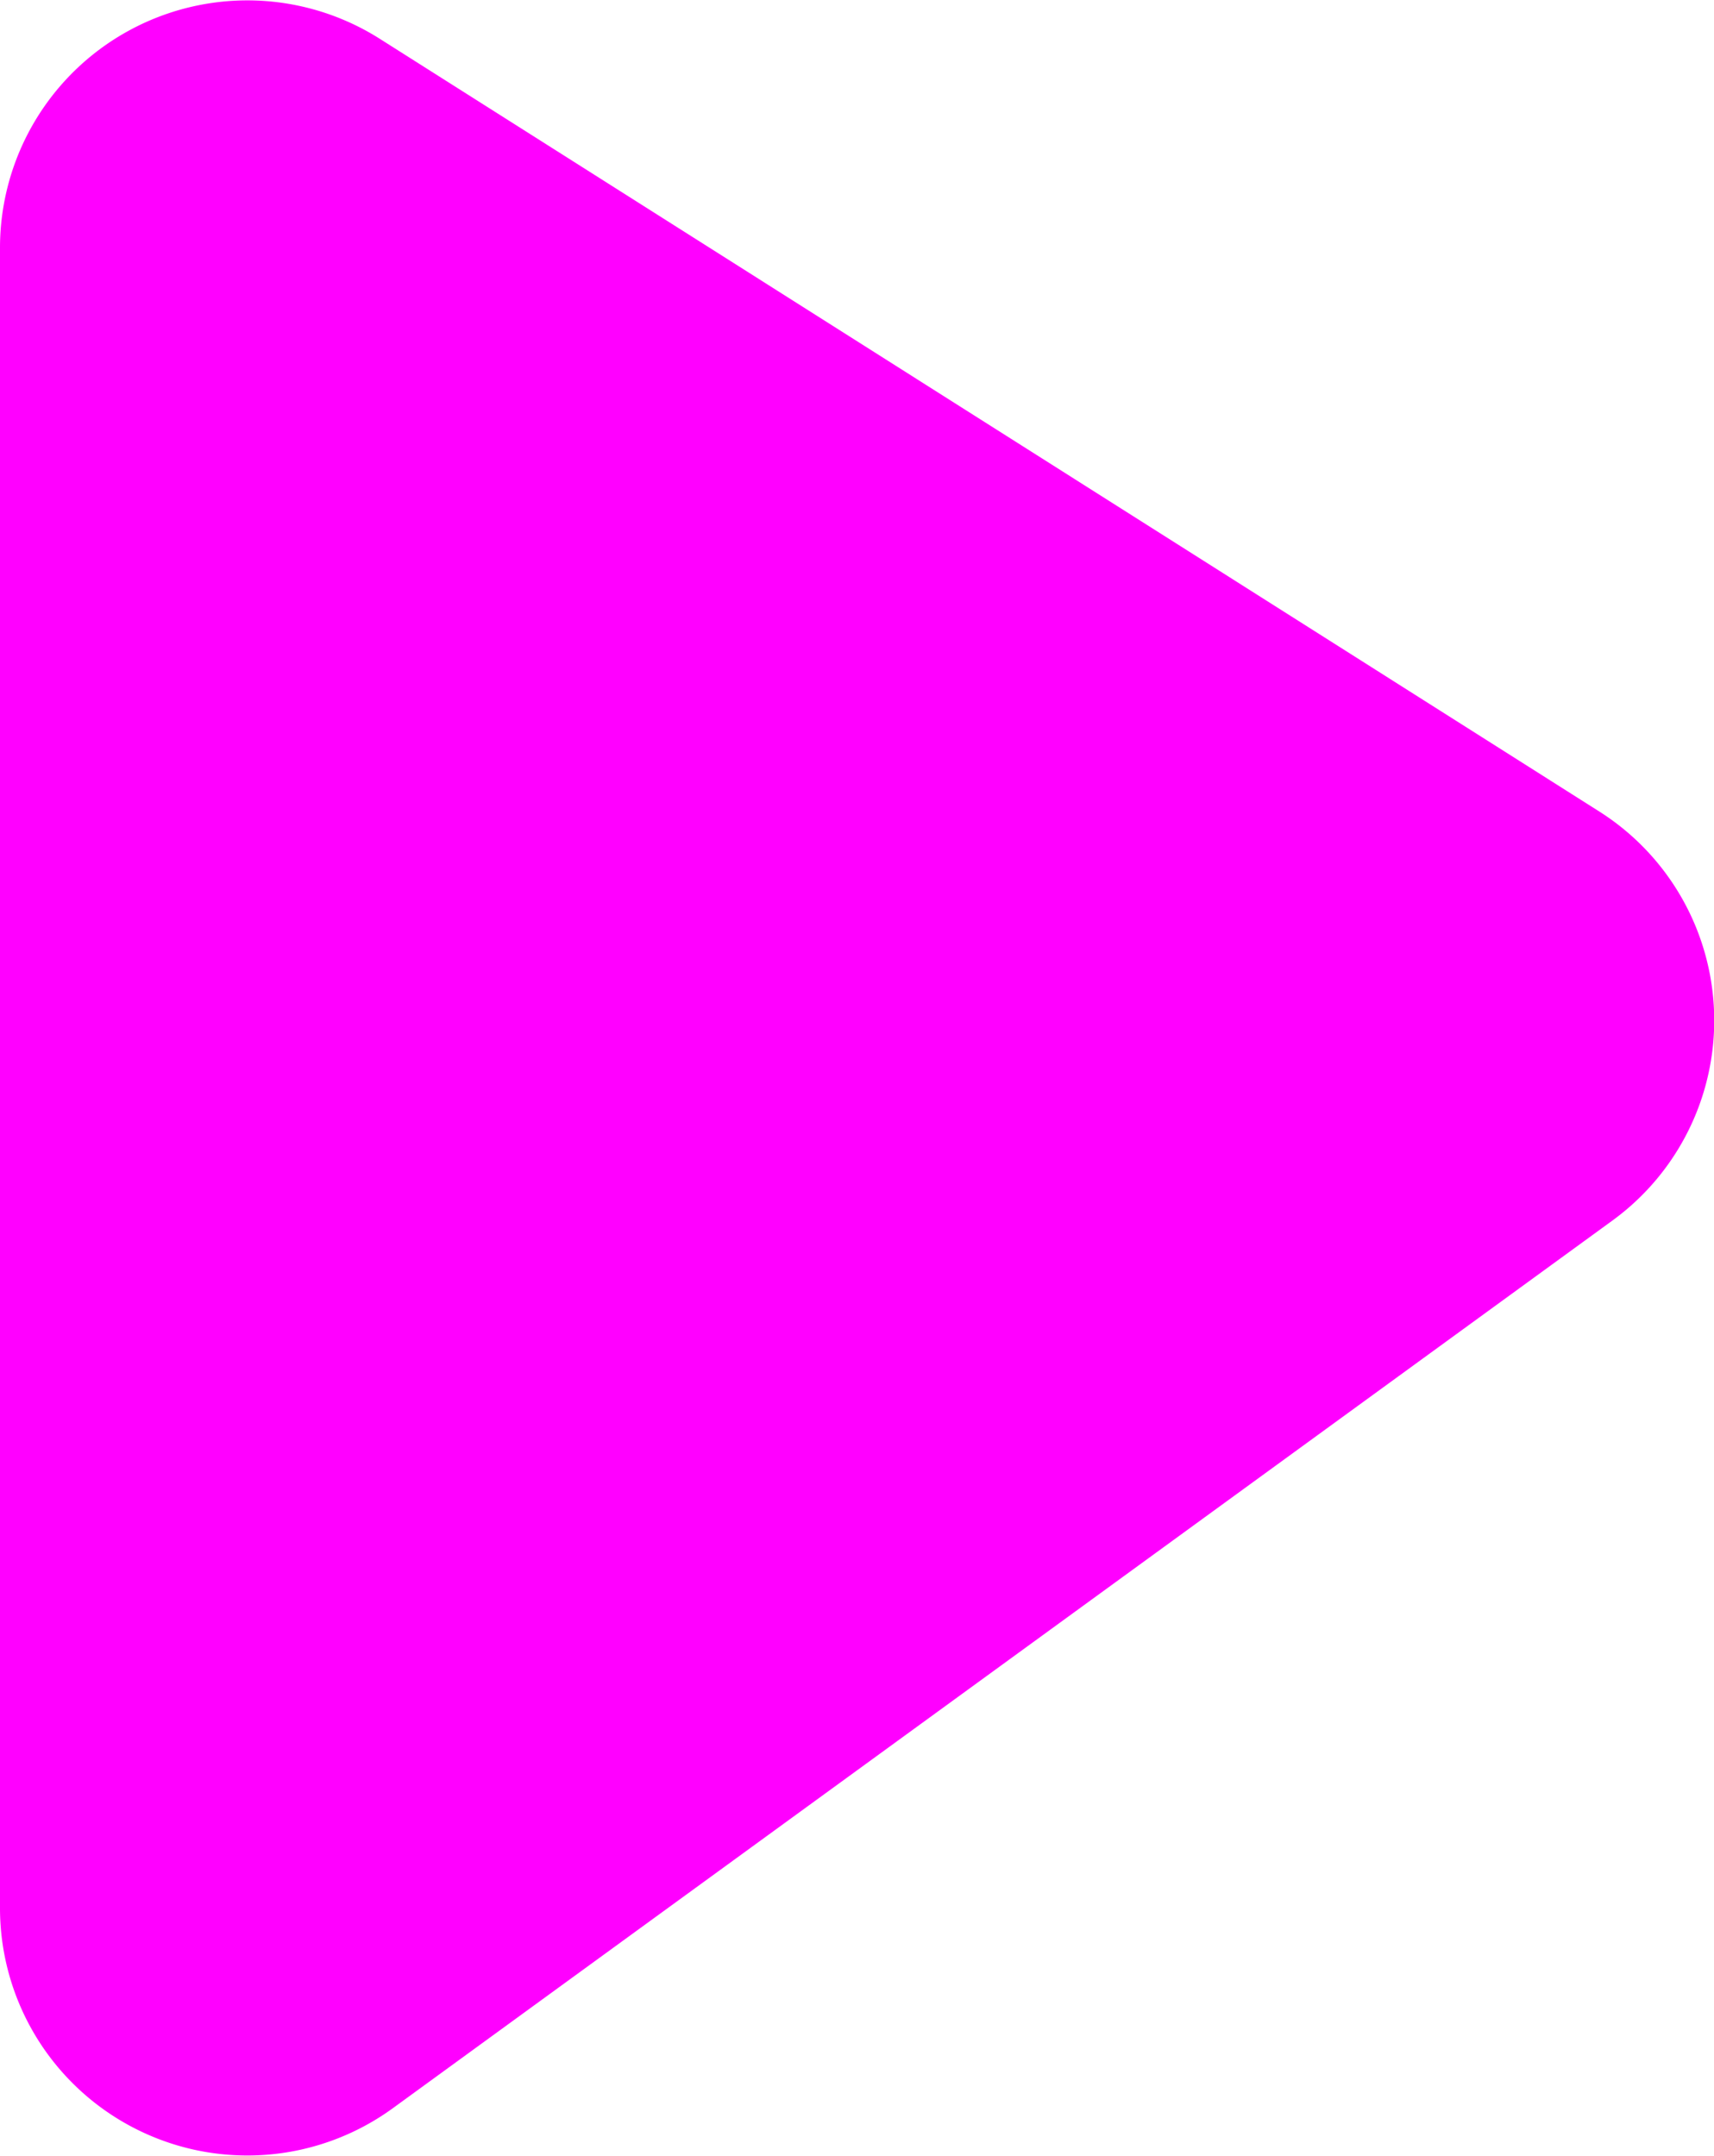<svg xmlns="http://www.w3.org/2000/svg" viewBox="0 0 97 121.97"><defs><style>.cls-1{fill:#f0f;}</style></defs><title>S2Recurso 16</title><g id="Capa_2" data-name="Capa 2"><g id="Capa_1-2" data-name="Capa 1"><path class="cls-1" d="M21.5,2.2l69,43.71a14,14,0,0,1,.75,23.15l-69,50.21A14,14,0,0,1,0,107.94V14A14,14,0,0,1,21.5,2.2Z"/></g></g></svg>